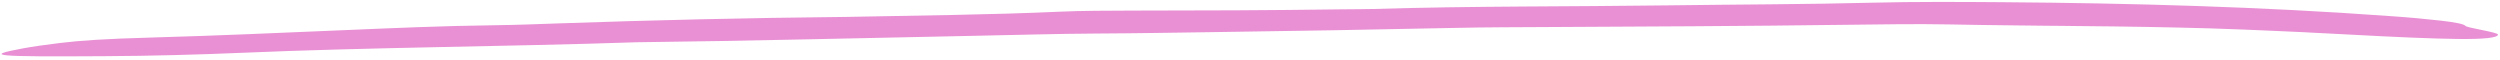 <?xml version="1.0" encoding="UTF-8"?> <svg xmlns="http://www.w3.org/2000/svg" width="455" height="11" viewBox="0 0 455 11" fill="none"><path d="M154.095 3.077C166.74 2.823 180.313 2.701 193.118 2.118C196.561 1.958 201.901 1.933 206.05 1.927C212.332 1.922 218.628 1.913 224.962 1.88C231.304 1.845 237.691 1.79 244.177 1.7C246.107 1.671 248.201 1.689 249.949 1.635C267.779 1.085 285.65 1.222 303.458 0.978C316.004 0.803 328.607 0.807 341.299 0.481C348.322 0.304 356.73 0.341 364.504 0.402C387.916 0.576 411.534 1.224 434.802 2.917C438.426 3.156 441.767 3.474 444.29 3.764C446.813 4.052 448.473 4.383 448.718 4.713C449.01 5.086 454.67 5.864 454.633 6.304C454.582 6.88 452.028 7.149 447.317 7.091C442.592 7.04 435.672 6.734 426.691 6.243C424.677 6.146 422.649 6.04 420.621 5.934L419.097 5.85L417.567 5.783C416.546 5.737 415.519 5.691 414.499 5.645C410.411 5.441 406.283 5.307 402.181 5.161C394.324 4.941 386.485 4.809 378.6 4.746L375.643 4.711L372.685 4.687C370.709 4.669 368.733 4.647 366.751 4.621C364.768 4.601 362.779 4.579 360.783 4.547C358.794 4.513 356.792 4.479 354.79 4.445C351.931 4.39 348.764 4.378 345.511 4.405C342.265 4.428 338.94 4.473 335.766 4.515C326.748 4.631 317.782 4.714 308.823 4.773C299.857 4.822 290.931 4.871 281.979 4.92C276.265 4.951 270.324 4.954 264.786 5.078C250.151 5.398 235.517 5.639 220.733 5.846C213.704 5.94 206.91 6.068 199.77 6.101C192.389 6.136 184.495 6.383 176.817 6.527C156.502 6.922 136.263 7.46 115.844 7.69C92.227 8.492 67.235 8.604 43.668 9.623C36.361 9.936 27.628 10.18 19.054 10.225C-1.02 10.347 -3.213 10.181 4.16 8.808C5.92 8.48 8.267 8.149 10.907 7.825C14.643 7.37 19.213 7.063 27.688 6.828C39.507 6.497 51.101 5.974 62.485 5.495C71.604 5.114 80.311 4.709 90.429 4.587C94.081 4.542 98.035 4.382 101.74 4.256C118.694 3.668 135.849 3.258 154.095 3.077Z" fill="#E98FD4"></path></svg> 